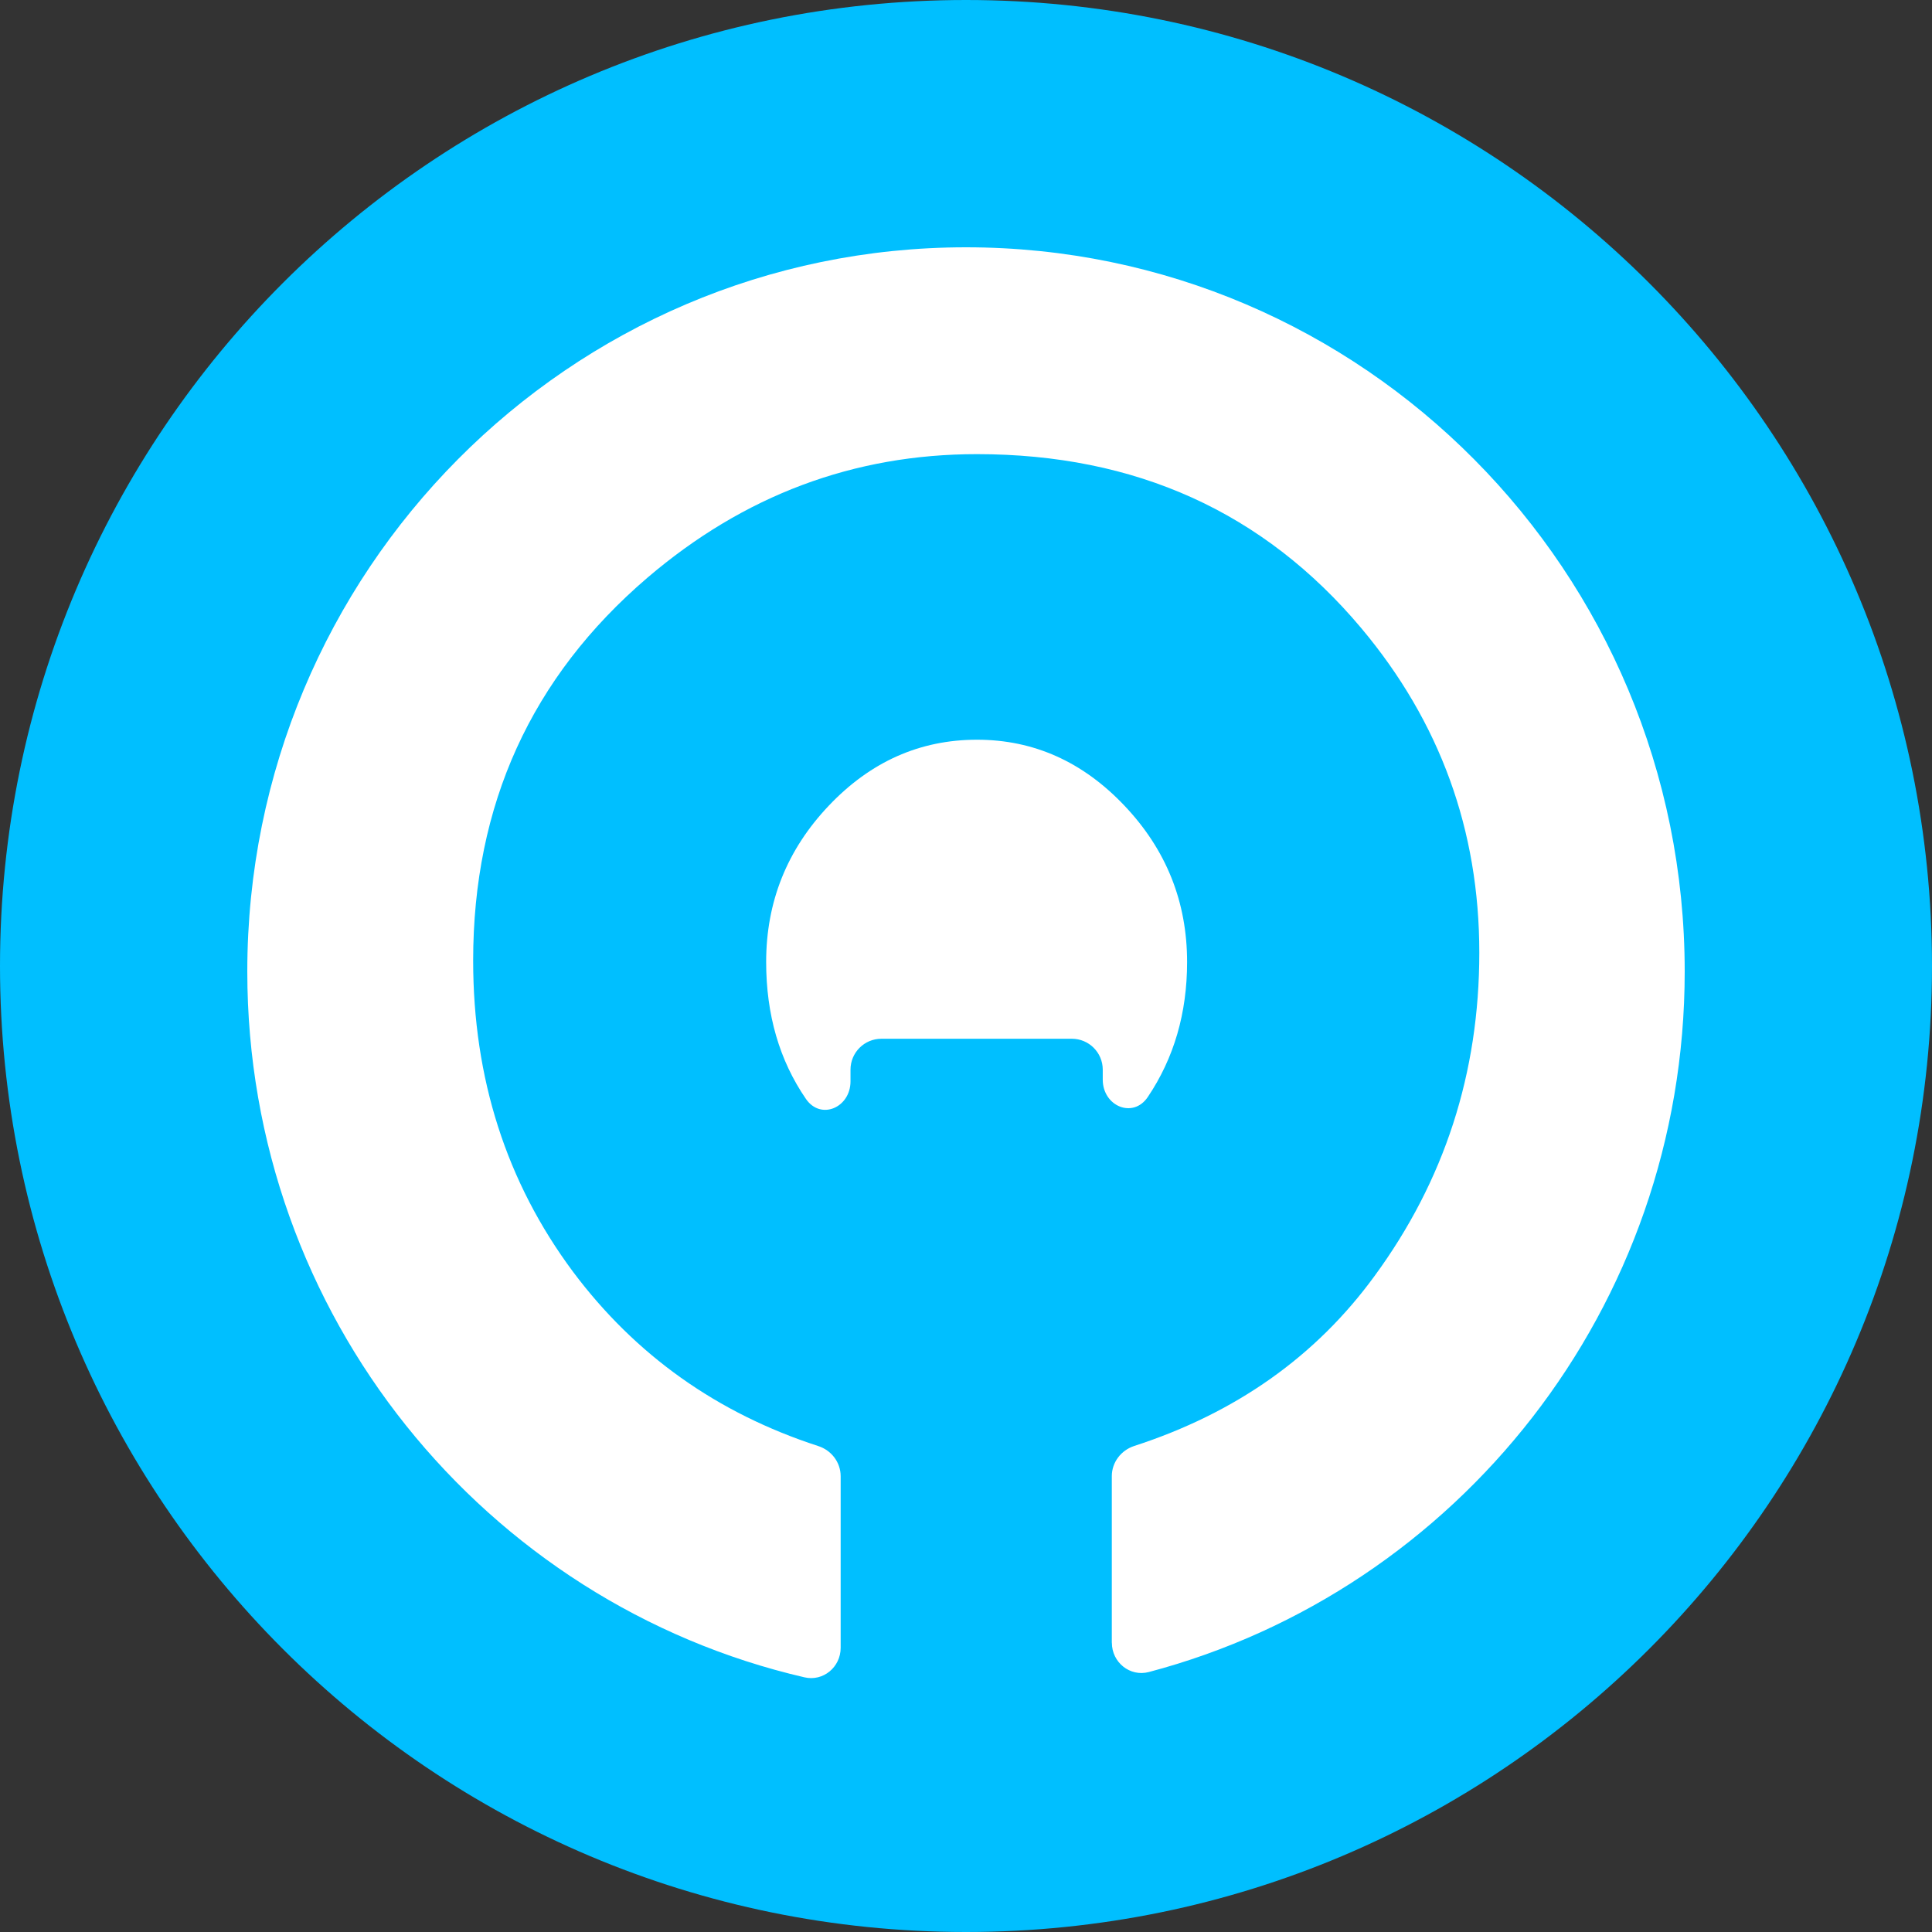 <svg xmlns="http://www.w3.org/2000/svg" fill="none" viewBox="0 0 32 32"><rect x="0" y="0" width="32" height="32" fill="#333333" stroke="none"/><path fill="#00BFFF" d="M32 16c0-8.837-7.163-16-16-16C7.163 0 0 7.163 0 16c0 8.837 7.163 16 16 16 8.837 0 16-7.163 16-16Z"/><path fill="#fff" fill-rule="evenodd" d="M18.416 27.209c0 .325.299.568.613.485 5.107-1.35 8.875-6.033 8.875-11.603 0-6.625-5.33-11.995-11.904-11.995-6.574 0-11.904 5.37-11.904 11.995 0 5.698 3.943 10.468 9.229 11.691.31.072.599-.17.599-.489v-2.842c0-.23-.153-.43-.372-.5-1.674-.544-3.028-1.506-4.062-2.888-1.102-1.482-1.653-3.2-1.653-5.153 0-2.58.962-4.694 2.886-6.341 1.598-1.365 3.418-2.047 5.458-2.047 2.63 0 4.752.961 6.366 2.882 1.303 1.553 1.955 3.345 1.955 5.376 0 1.992-.578 3.776-1.734 5.353-.97 1.331-2.297 2.27-3.982 2.817-.218.071-.371.271-.371.5v2.758Zm-.151-9.492c0-.283-.229-.512-.512-.512h-3.154c-.283 0-.512.229-.512.512v.194c0 .434-.492.649-.738.291-.439-.639-.659-1.395-.659-2.268 0-.996.345-1.859 1.036-2.588.691-.729 1.509-1.094 2.456-1.094.939 0 1.754.365 2.444 1.094.691.729 1.036 1.592 1.036 2.588 0 .846-.217 1.591-.651 2.236-.245.364-.746.151-.746-.288v-.166Z" clip-rule="evenodd"/></svg>